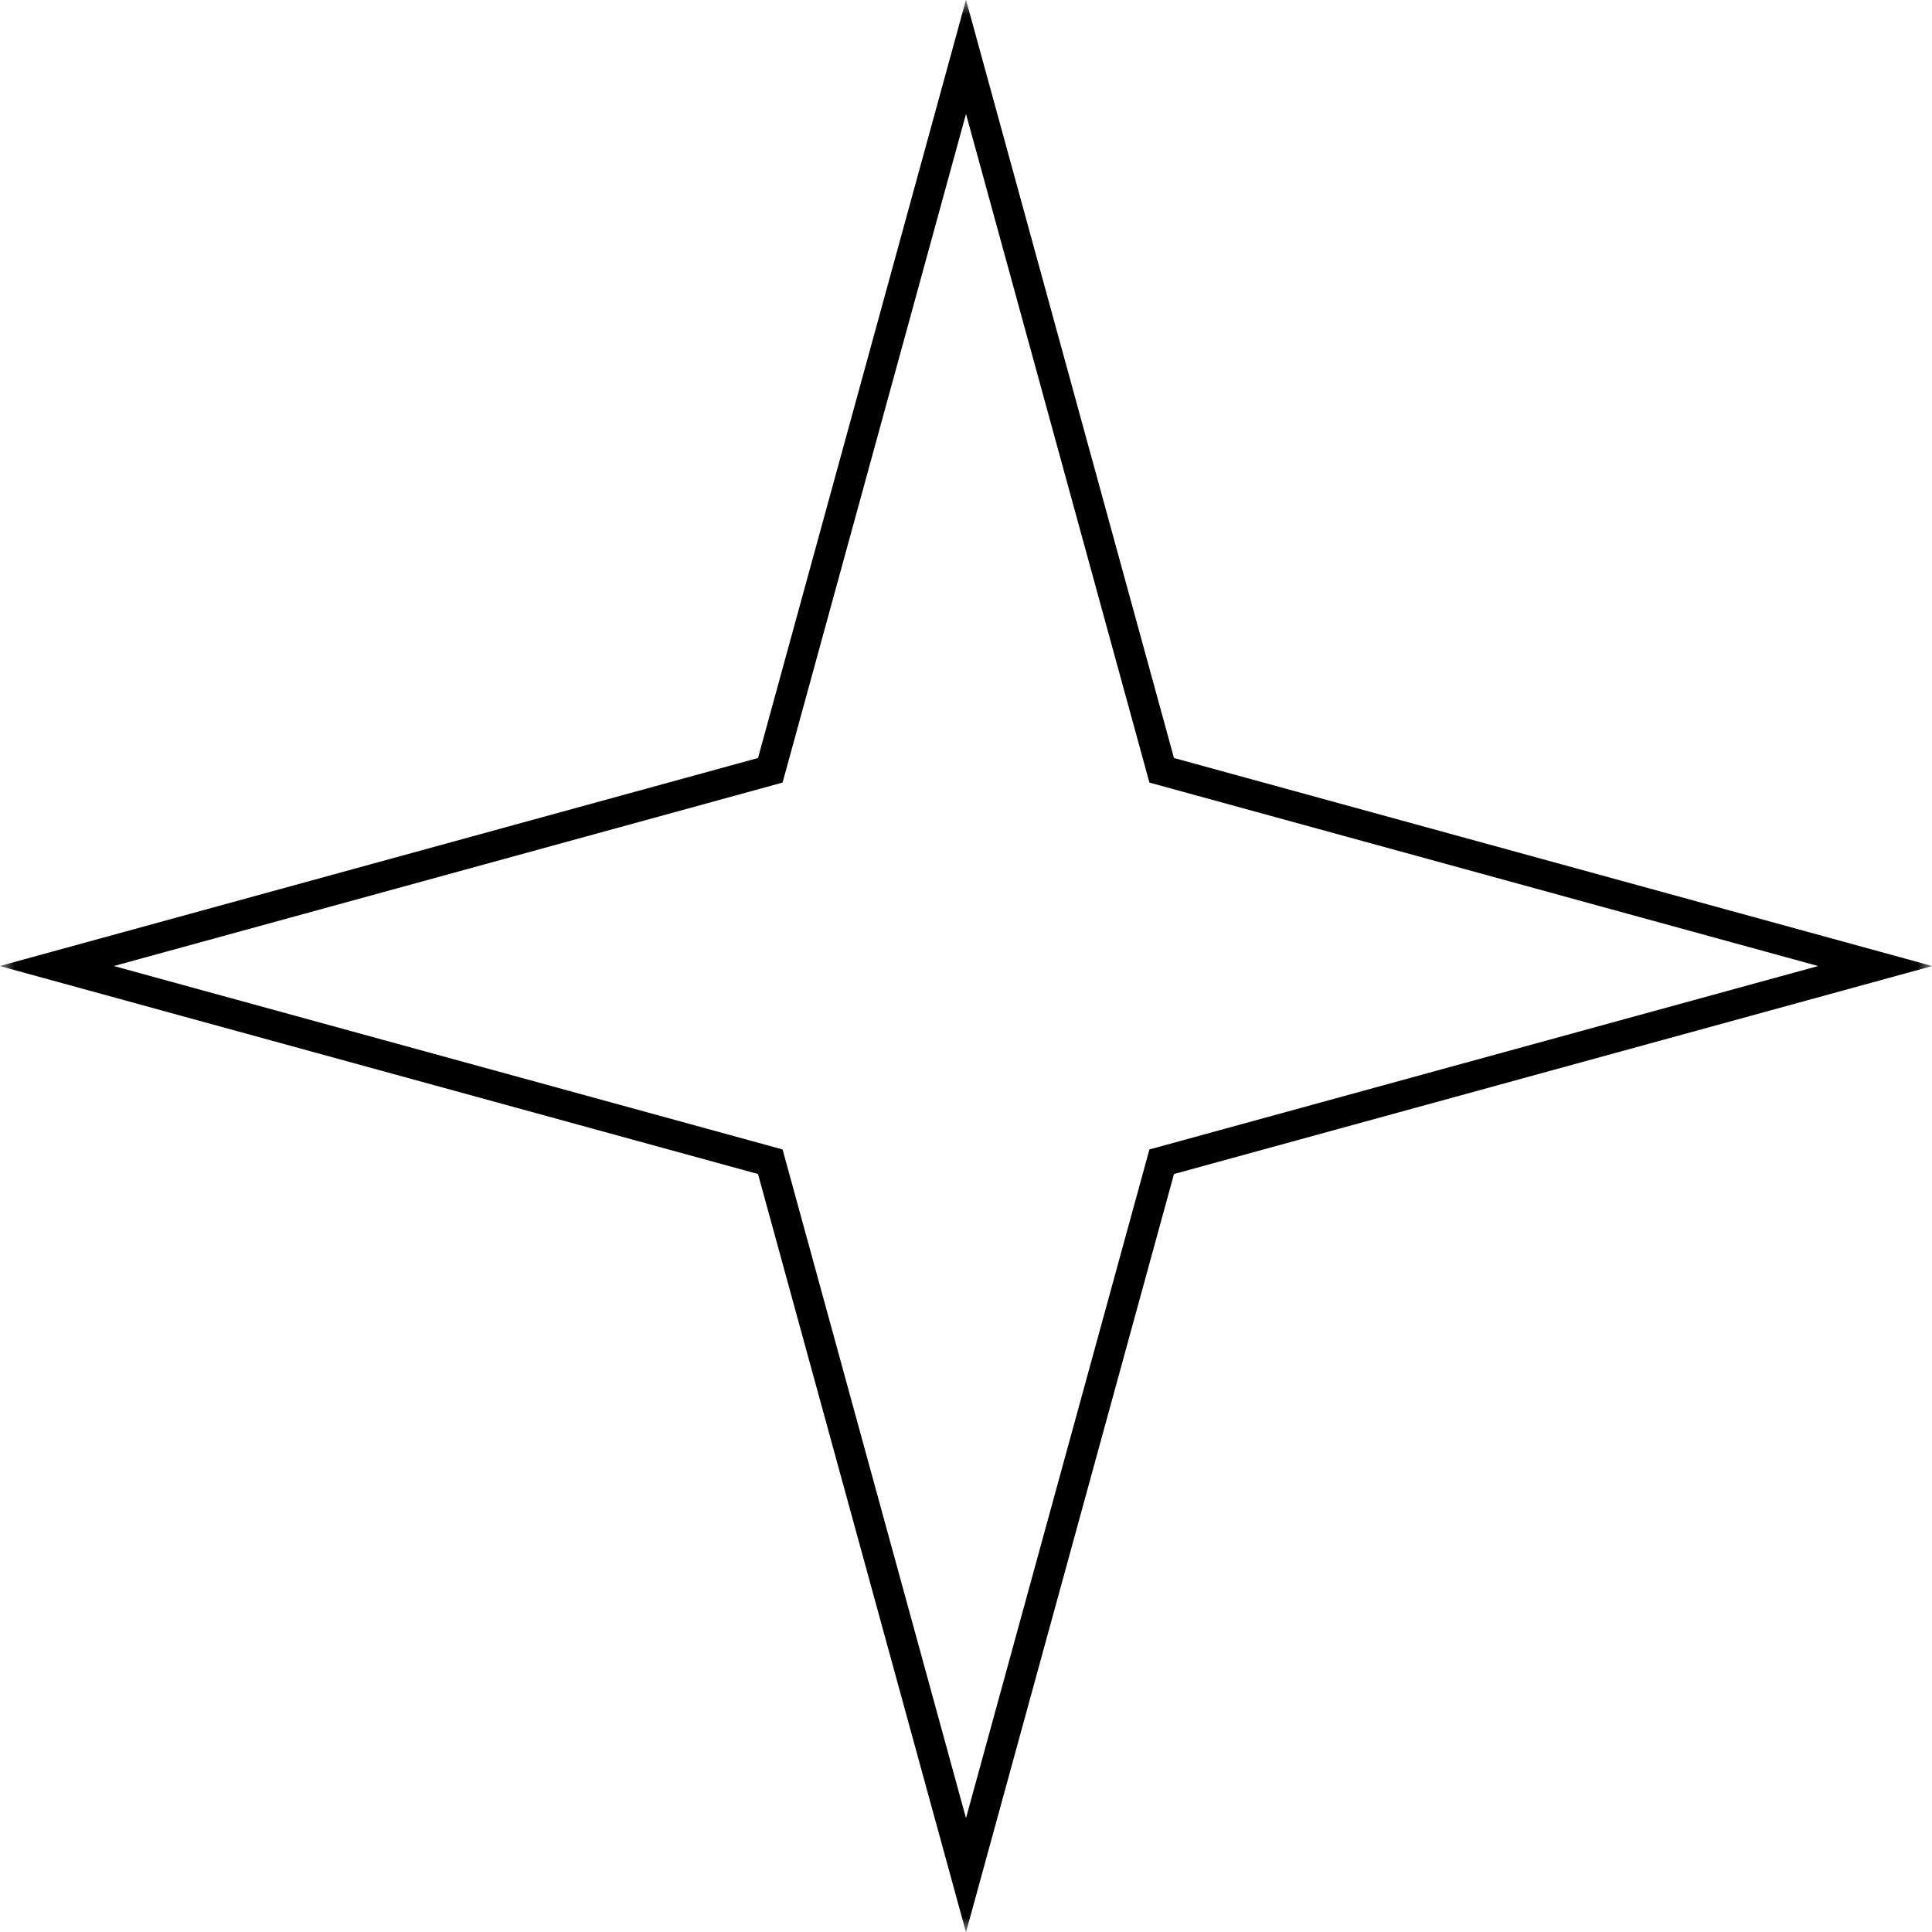 <?xml version="1.0" encoding="UTF-8"?>
<svg xmlns="http://www.w3.org/2000/svg" width="64" height="64" viewBox="0 0 64 64" fill="none">
  <g clip-path="url(#clip0_2143_6022)">
    <mask id="mask0_2143_6022" style="mask-type:luminance" maskUnits="userSpaceOnUse" x="0" y="0" width="64" height="64">
      <path d="M64 0H0V64H64V0Z" fill="white"></path>
    </mask>
    <g mask="url(#mask0_2143_6022)">
      <path d="M32 1.883L38.483 25.517L62.118 32.001L38.483 38.484L32 62.118L25.517 38.484L1.882 32.001L25.517 25.517L32 1.883Z" stroke="black" stroke-miterlimit="10"></path>
    </g>
  </g>
  <defs>
    <clipPath id="clip0_2143_6022">
      <rect width="64" height="64" fill="white"></rect>
    </clipPath>
  </defs>
</svg>
